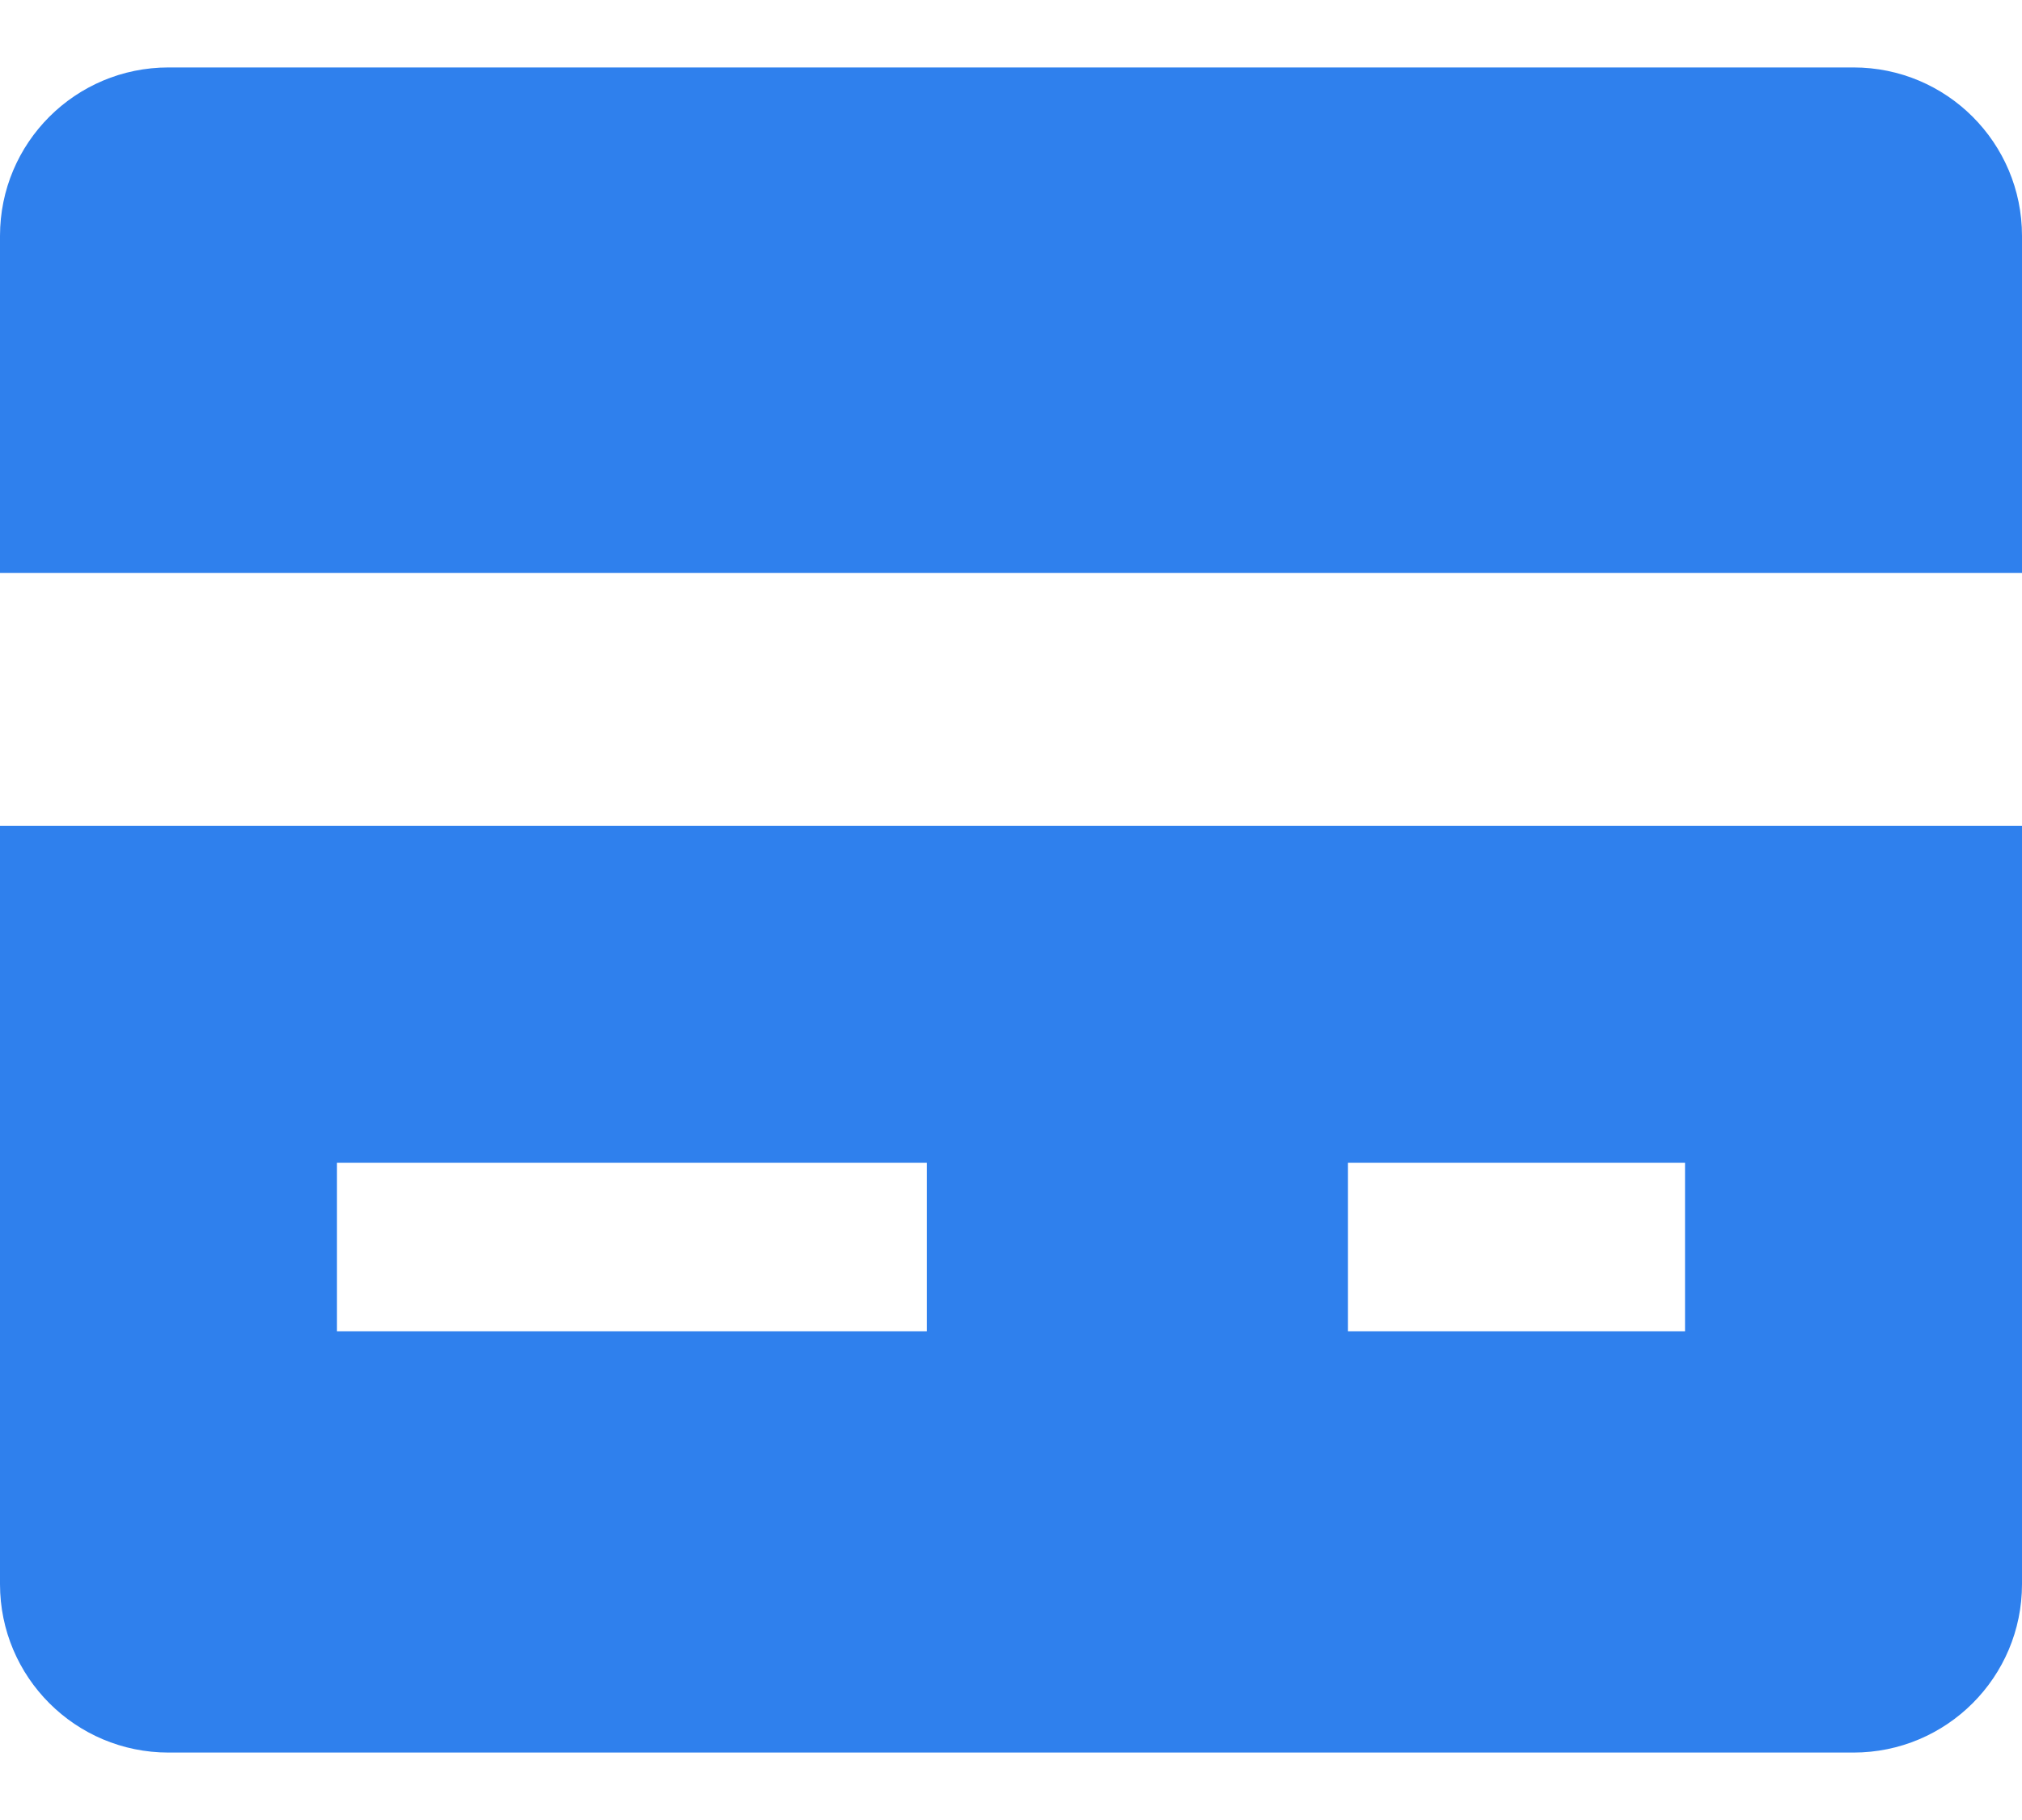 <svg width="20" height="18" viewBox="0 0 20 18" fill="none" xmlns="http://www.w3.org/2000/svg">
<path d="M20 5.666V2.333C20 1.412 19.254 0.667 18.333 0.667H1.667C0.746 0.667 0 1.412 0 2.333V5.666H20Z" fill="#2F80ED"/>
<path d="M0 8.167V15.667C0 16.587 0.746 17.333 1.667 17.333H18.333C19.254 17.333 20 16.587 20 15.667V8.167H0ZM9.167 13.167H3.333V11.5H9.167V13.167ZM16.667 13.167H13.333V11.5H16.667V13.167Z" fill="#2F80ED"/>
</svg>
